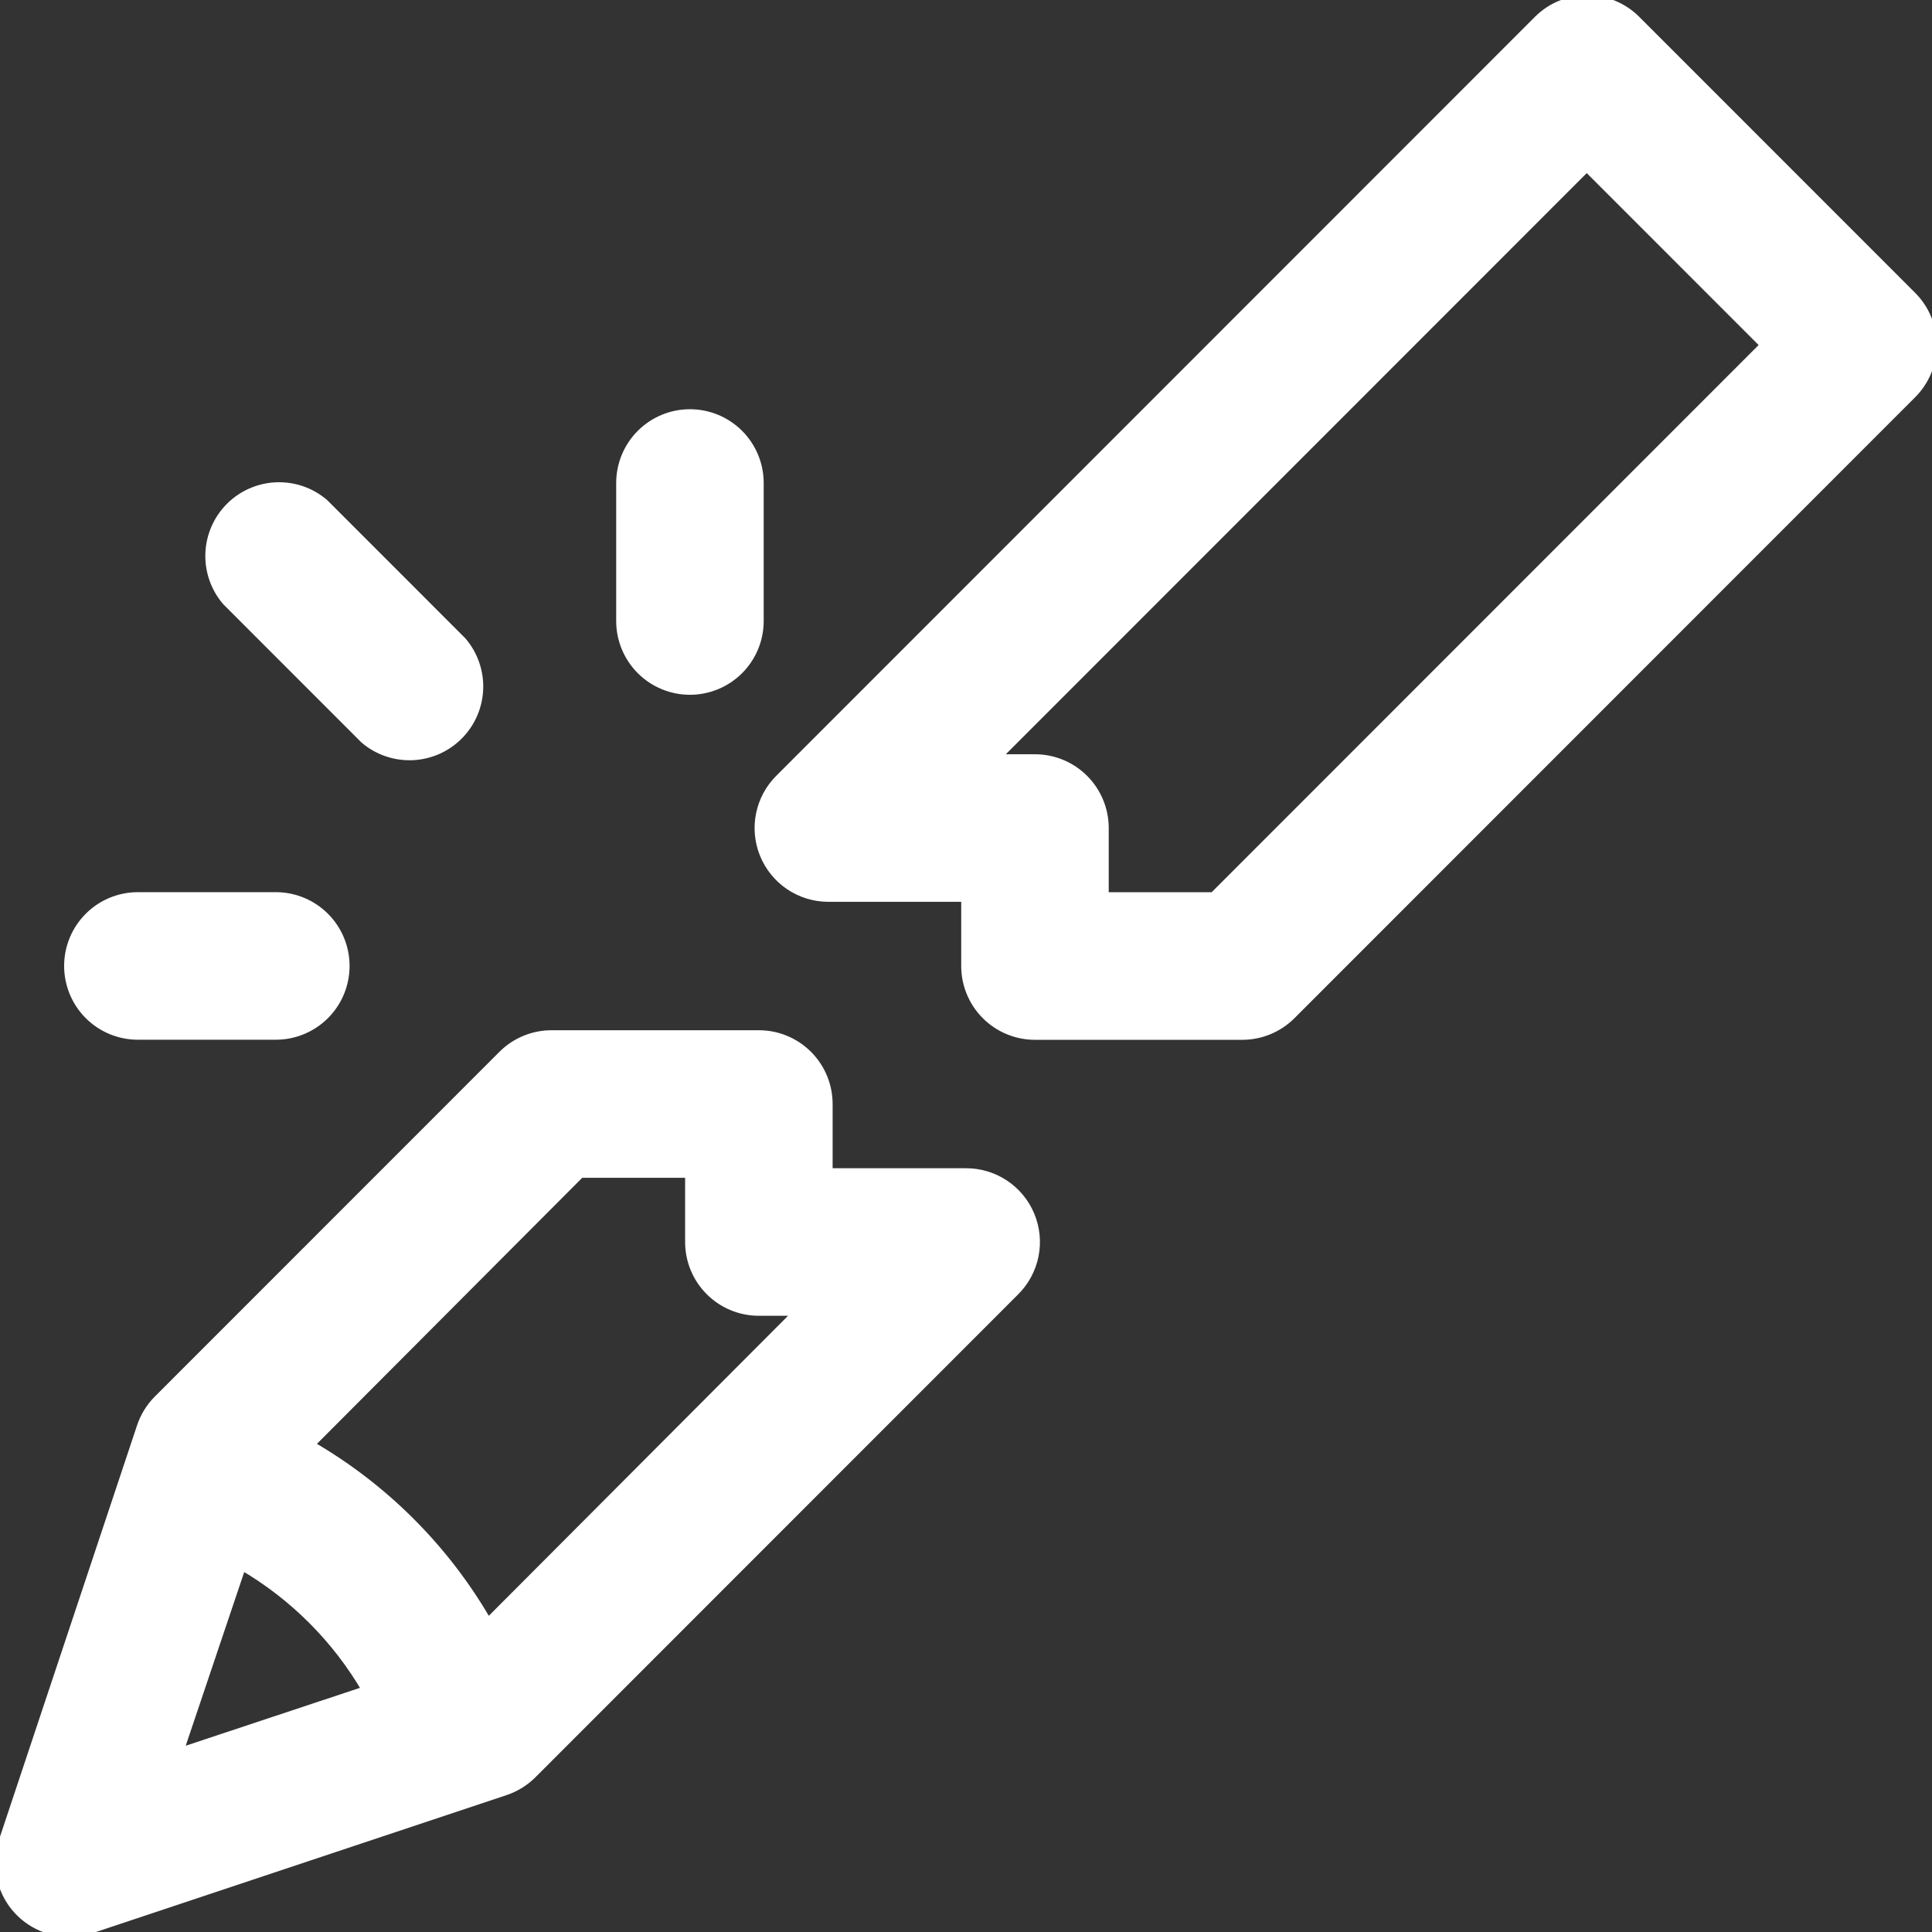<?xml version="1.0" encoding="UTF-8"?> <svg xmlns="http://www.w3.org/2000/svg" width="202" height="202" viewBox="0 0 202 202" fill="none"><rect x="0" y="0" width="202" height="202" fill="#333333" stroke="none"/><path d="M79.343 108.216C81.255 108.216 83.09 108.976 84.442 110.329C85.795 111.682 86.555 113.517 86.555 115.431V122.645H100.977C102.409 122.636 103.811 123.055 105.005 123.847C106.198 124.639 107.129 125.768 107.679 127.092C108.228 128.415 108.371 129.872 108.089 131.277C107.807 132.682 107.114 133.971 106.097 134.98L55.618 185.479C54.827 186.266 53.864 186.859 52.806 187.211L9.537 201.639C8.793 201.883 8.013 202.006 7.229 202C6.083 202.003 4.953 201.732 3.932 201.21C2.911 200.688 2.028 199.931 1.358 199C0.689 198.069 0.25 196.991 0.08 195.856C-0.09 194.722 0.012 193.564 0.379 192.478L14.802 149.192C15.153 148.133 15.746 147.17 16.532 146.379L52.589 110.309C53.263 109.64 54.062 109.111 54.94 108.752C55.819 108.393 56.76 108.21 57.709 108.216H79.343ZM18.624 183.315L38.383 176.75C35.228 171.303 30.703 166.776 25.258 163.62L18.624 183.315ZM32.325 151.068C40.098 155.528 46.545 161.977 51.003 169.753L83.598 137.072H79.343C77.43 137.072 75.597 136.313 74.244 134.96C72.892 133.607 72.132 131.772 72.132 129.858V122.645H60.666L32.325 151.068ZM165.938 0C167.843 0 169.67 0.754 171.021 2.098L199.867 30.954C200.543 31.625 201.079 32.423 201.445 33.302C201.811 34.181 202 35.124 202 36.076C202 37.029 201.811 37.971 201.445 38.851C201.079 39.73 200.543 40.528 199.867 41.198L134.965 106.126C134.291 106.794 133.492 107.324 132.613 107.683C131.735 108.041 130.794 108.223 129.845 108.218H108.211C106.299 108.218 104.465 107.457 103.112 106.104C101.76 104.752 101 102.917 101 101.004V93.789H86.577C85.151 93.783 83.759 93.354 82.576 92.557C81.394 91.759 80.474 90.629 79.934 89.309C79.393 87.988 79.257 86.537 79.541 85.139C79.825 83.74 80.517 82.458 81.529 81.453L160.854 2.098C162.205 0.754 164.032 6.44288e-05 165.938 0ZM28.839 93.78C30.751 93.78 32.585 94.541 33.938 95.894C35.29 97.246 36.05 99.081 36.05 100.994C36.05 102.907 35.29 104.743 33.938 106.096C32.585 107.448 30.751 108.208 28.839 108.208H14.416C12.504 108.208 10.669 107.449 9.316 106.096C7.964 104.743 7.205 102.907 7.205 100.994C7.205 99.081 7.964 97.246 9.316 95.894C10.669 94.541 12.504 93.78 14.416 93.78H28.839ZM103.957 79.361H108.211C110.123 79.361 111.958 80.122 113.311 81.475C114.663 82.828 115.423 84.662 115.423 86.575V93.789H126.889L184.579 36.076L165.901 17.392L103.957 79.361ZM28.899 50.925C30.714 50.855 32.49 51.472 33.869 52.654L48.291 67.083C49.472 68.463 50.091 70.238 50.02 72.054C49.95 73.869 49.197 75.591 47.913 76.876C46.629 78.161 44.908 78.913 43.093 78.983C41.278 79.053 39.503 78.437 38.123 77.255L23.701 62.826C22.52 61.446 21.903 59.671 21.973 57.855C22.043 56.04 22.795 54.317 24.079 53.032C25.363 51.748 27.085 50.995 28.899 50.925ZM72.136 43.286C74.048 43.286 75.883 44.047 77.235 45.399C78.588 46.752 79.348 48.588 79.348 50.501V64.929C79.348 66.842 78.588 68.677 77.235 70.03C75.883 71.383 74.048 72.143 72.136 72.143C70.223 72.142 68.389 71.383 67.037 70.03C65.685 68.677 64.925 66.842 64.925 64.929V50.501C64.925 48.588 65.685 46.752 67.037 45.399C68.389 44.047 70.223 43.286 72.136 43.286Z" fill="white"></path><path d="M79.343 108.216C81.255 108.216 83.09 108.976 84.442 110.329C85.795 111.682 86.555 113.517 86.555 115.431V122.645H100.977C102.409 122.636 103.811 123.055 105.005 123.847C106.198 124.639 107.129 125.768 107.679 127.092C108.228 128.415 108.371 129.872 108.089 131.277C107.807 132.682 107.114 133.971 106.097 134.98L55.618 185.479C54.827 186.266 53.864 186.859 52.806 187.211L9.537 201.639C8.793 201.883 8.013 202.006 7.229 202C6.083 202.003 4.953 201.732 3.932 201.21C2.911 200.688 2.028 199.931 1.358 199C0.689 198.069 0.25 196.991 0.08 195.856C-0.09 194.722 0.012 193.564 0.379 192.478L14.802 149.192C15.153 148.133 15.746 147.17 16.532 146.379L52.589 110.309C53.263 109.64 54.062 109.111 54.94 108.752C55.819 108.393 56.76 108.21 57.709 108.216H79.343ZM18.624 183.315L38.383 176.75C35.228 171.303 30.703 166.776 25.258 163.62L18.624 183.315ZM32.325 151.068C40.098 155.528 46.545 161.977 51.003 169.753L83.598 137.072H79.343C77.43 137.072 75.597 136.313 74.244 134.96C72.892 133.607 72.132 131.772 72.132 129.858V122.645H60.666L32.325 151.068ZM165.938 0C167.843 0 169.67 0.754 171.021 2.098L199.867 30.954C200.543 31.625 201.079 32.423 201.445 33.302C201.811 34.181 202 35.124 202 36.076C202 37.029 201.811 37.971 201.445 38.851C201.079 39.73 200.543 40.528 199.867 41.198L134.965 106.126C134.291 106.794 133.492 107.324 132.613 107.683C131.735 108.041 130.794 108.223 129.845 108.218H108.211C106.299 108.218 104.465 107.457 103.112 106.104C101.76 104.752 101 102.917 101 101.004V93.789H86.577C85.151 93.783 83.759 93.354 82.576 92.557C81.394 91.759 80.474 90.629 79.934 89.309C79.393 87.988 79.257 86.537 79.541 85.139C79.825 83.74 80.517 82.458 81.529 81.453L160.854 2.098C162.205 0.754 164.032 6.44288e-05 165.938 0ZM28.839 93.78C30.751 93.78 32.585 94.541 33.938 95.894C35.29 97.246 36.05 99.081 36.05 100.994C36.05 102.907 35.29 104.743 33.938 106.096C32.585 107.448 30.751 108.208 28.839 108.208H14.416C12.504 108.208 10.669 107.449 9.316 106.096C7.964 104.743 7.205 102.907 7.205 100.994C7.205 99.081 7.964 97.246 9.316 95.894C10.669 94.541 12.504 93.78 14.416 93.78H28.839ZM103.957 79.361H108.211C110.123 79.361 111.958 80.122 113.311 81.475C114.663 82.828 115.423 84.662 115.423 86.575V93.789H126.889L184.579 36.076L165.901 17.392L103.957 79.361ZM28.899 50.925C30.714 50.855 32.49 51.472 33.869 52.654L48.291 67.083C49.472 68.463 50.091 70.238 50.02 72.054C49.95 73.869 49.197 75.591 47.913 76.876C46.629 78.161 44.908 78.913 43.093 78.983C41.278 79.053 39.503 78.437 38.123 77.255L23.701 62.826C22.52 61.446 21.903 59.671 21.973 57.855C22.043 56.04 22.795 54.317 24.079 53.032C25.363 51.748 27.085 50.995 28.899 50.925ZM72.136 43.286C74.048 43.286 75.883 44.047 77.235 45.399C78.588 46.752 79.348 48.588 79.348 50.501V64.929C79.348 66.842 78.588 68.677 77.235 70.03C75.883 71.383 74.048 72.143 72.136 72.143C70.223 72.142 68.389 71.383 67.037 70.03C65.685 68.677 64.925 66.842 64.925 64.929V50.501C64.925 48.588 65.685 46.752 67.037 45.399C68.389 44.047 70.223 43.286 72.136 43.286Z" stroke="white"></path></svg> 